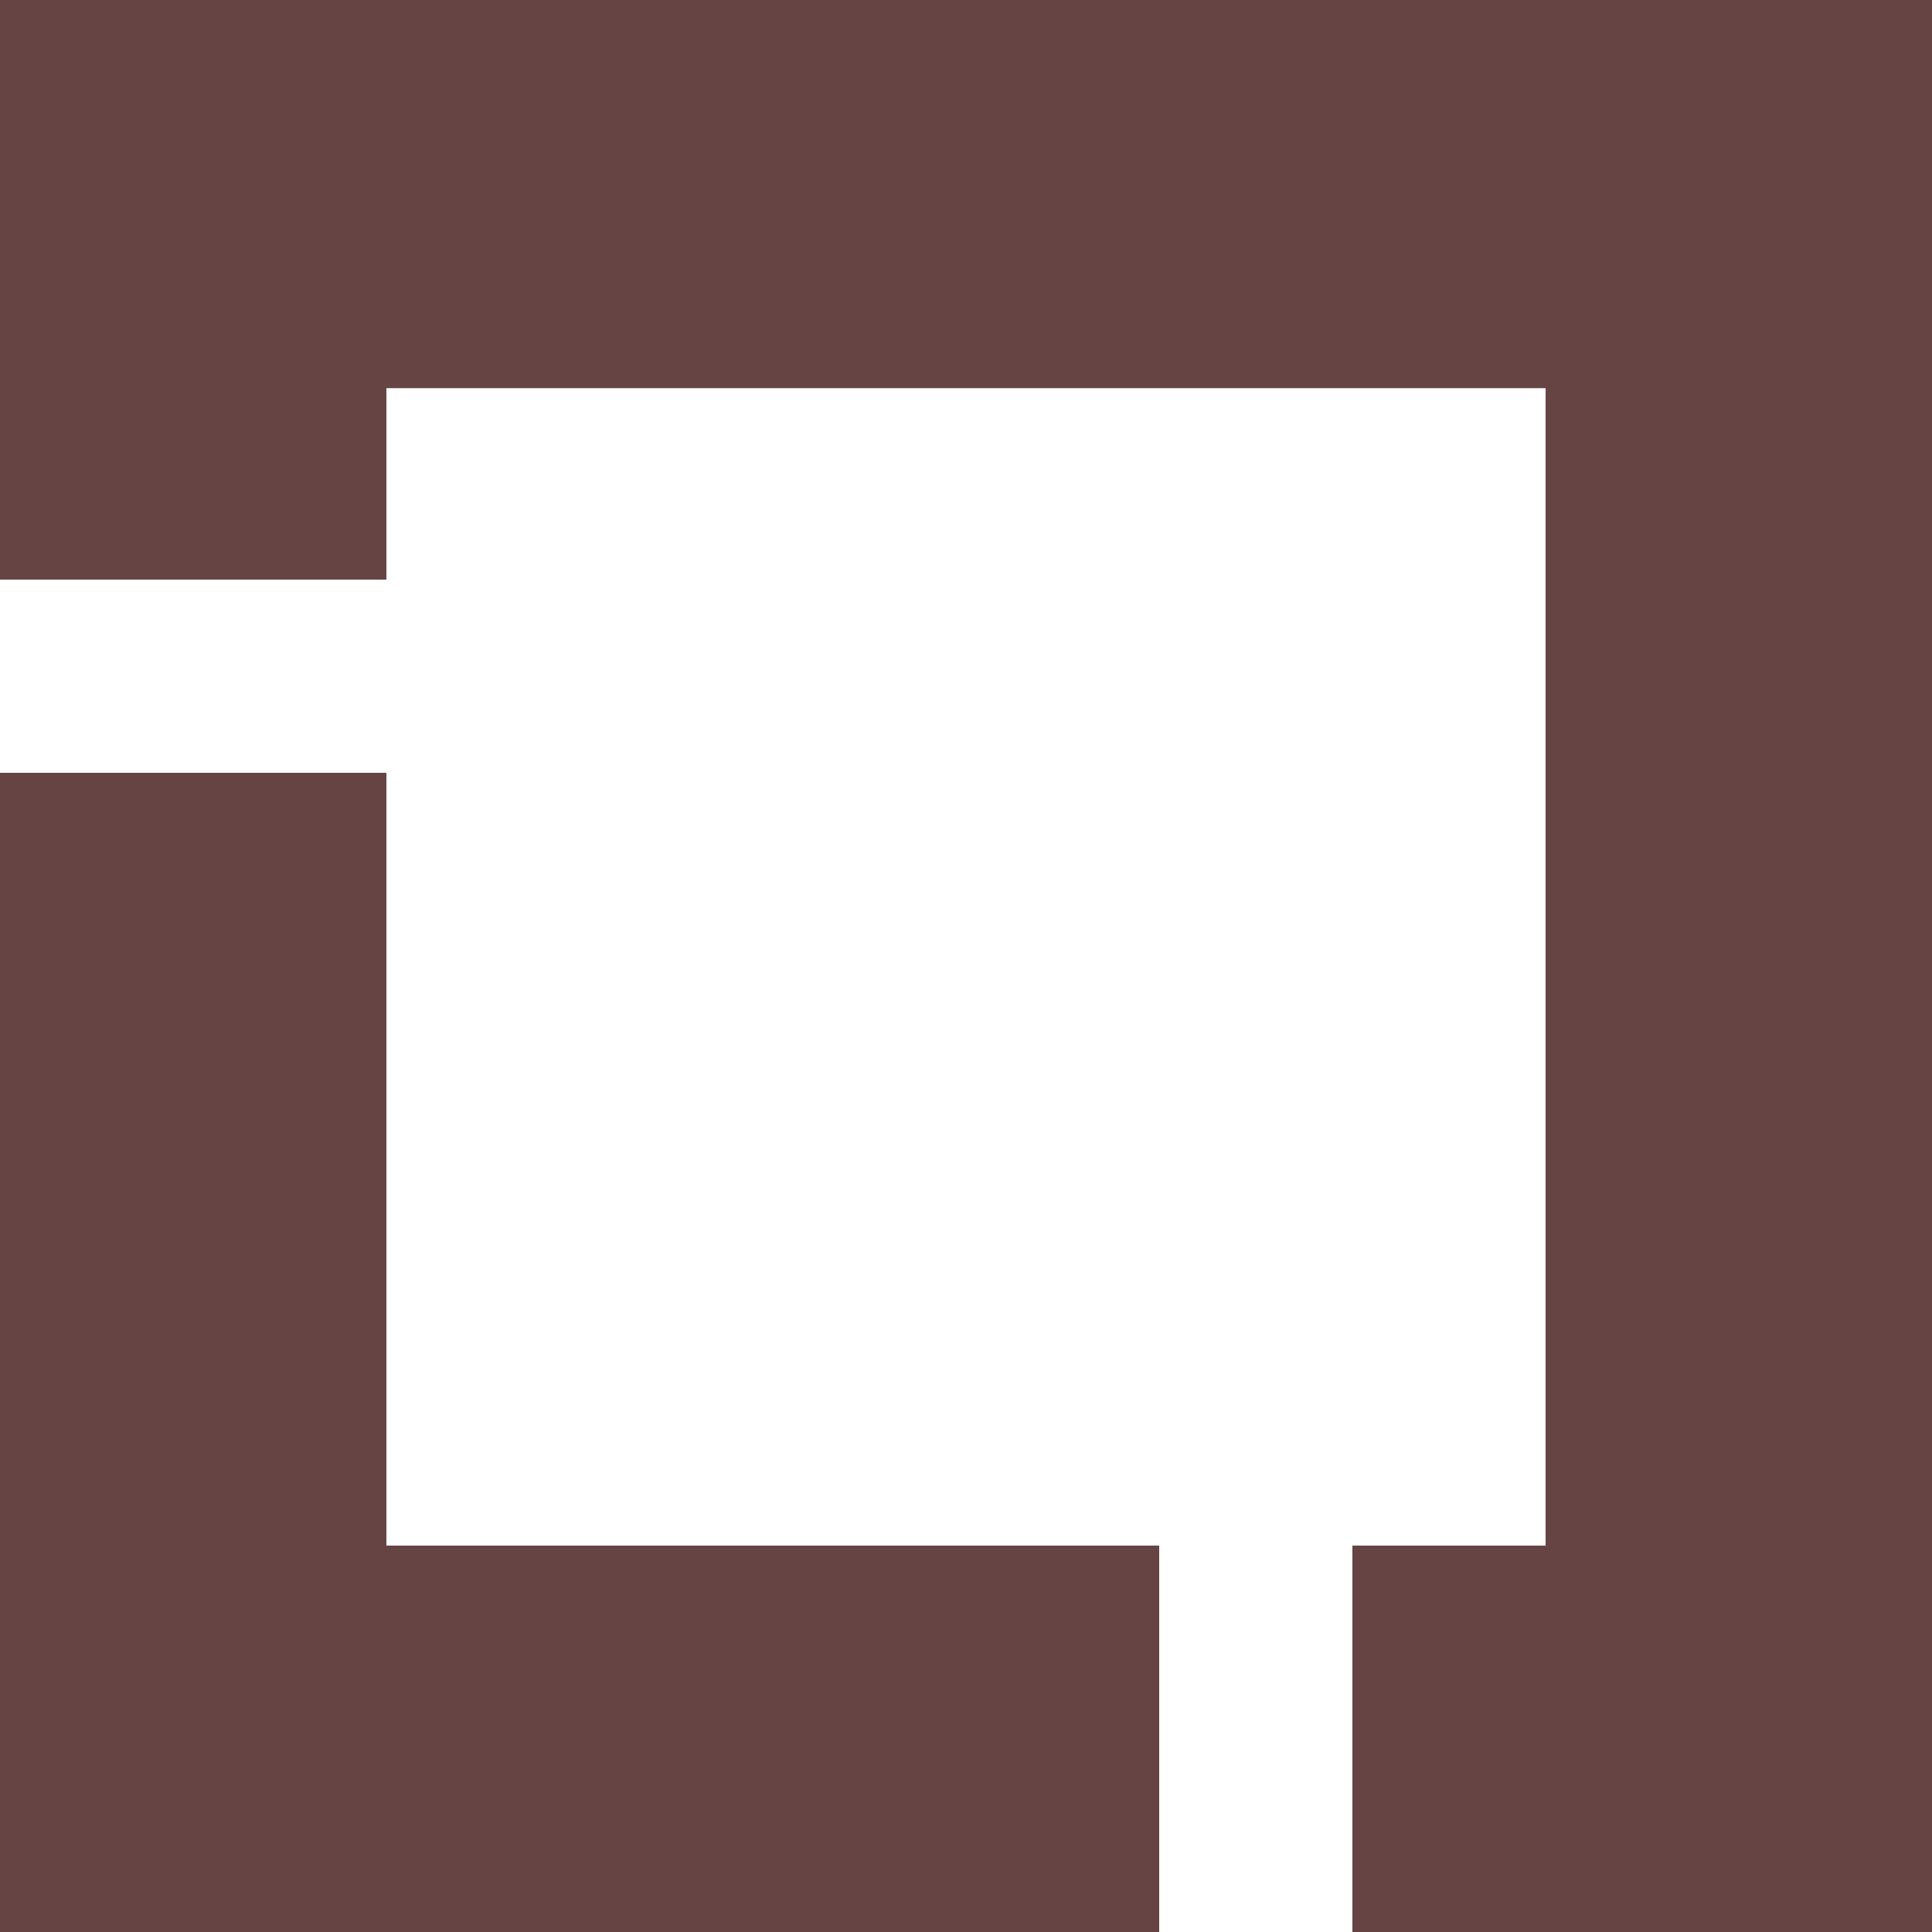<svg role="img" width="32px" height="32px" viewBox="0 0 24 24" xmlns="http://www.w3.org/2000/svg"><title>Linux Foundation</title><path fill="#644f2" d="M4.8 19.2h9.6V24H0V9.6h4.8v9.6zM0 0v7.2h4.8V4.822h14.4V19.2h-2.4V24H24V0H0z"/></svg>